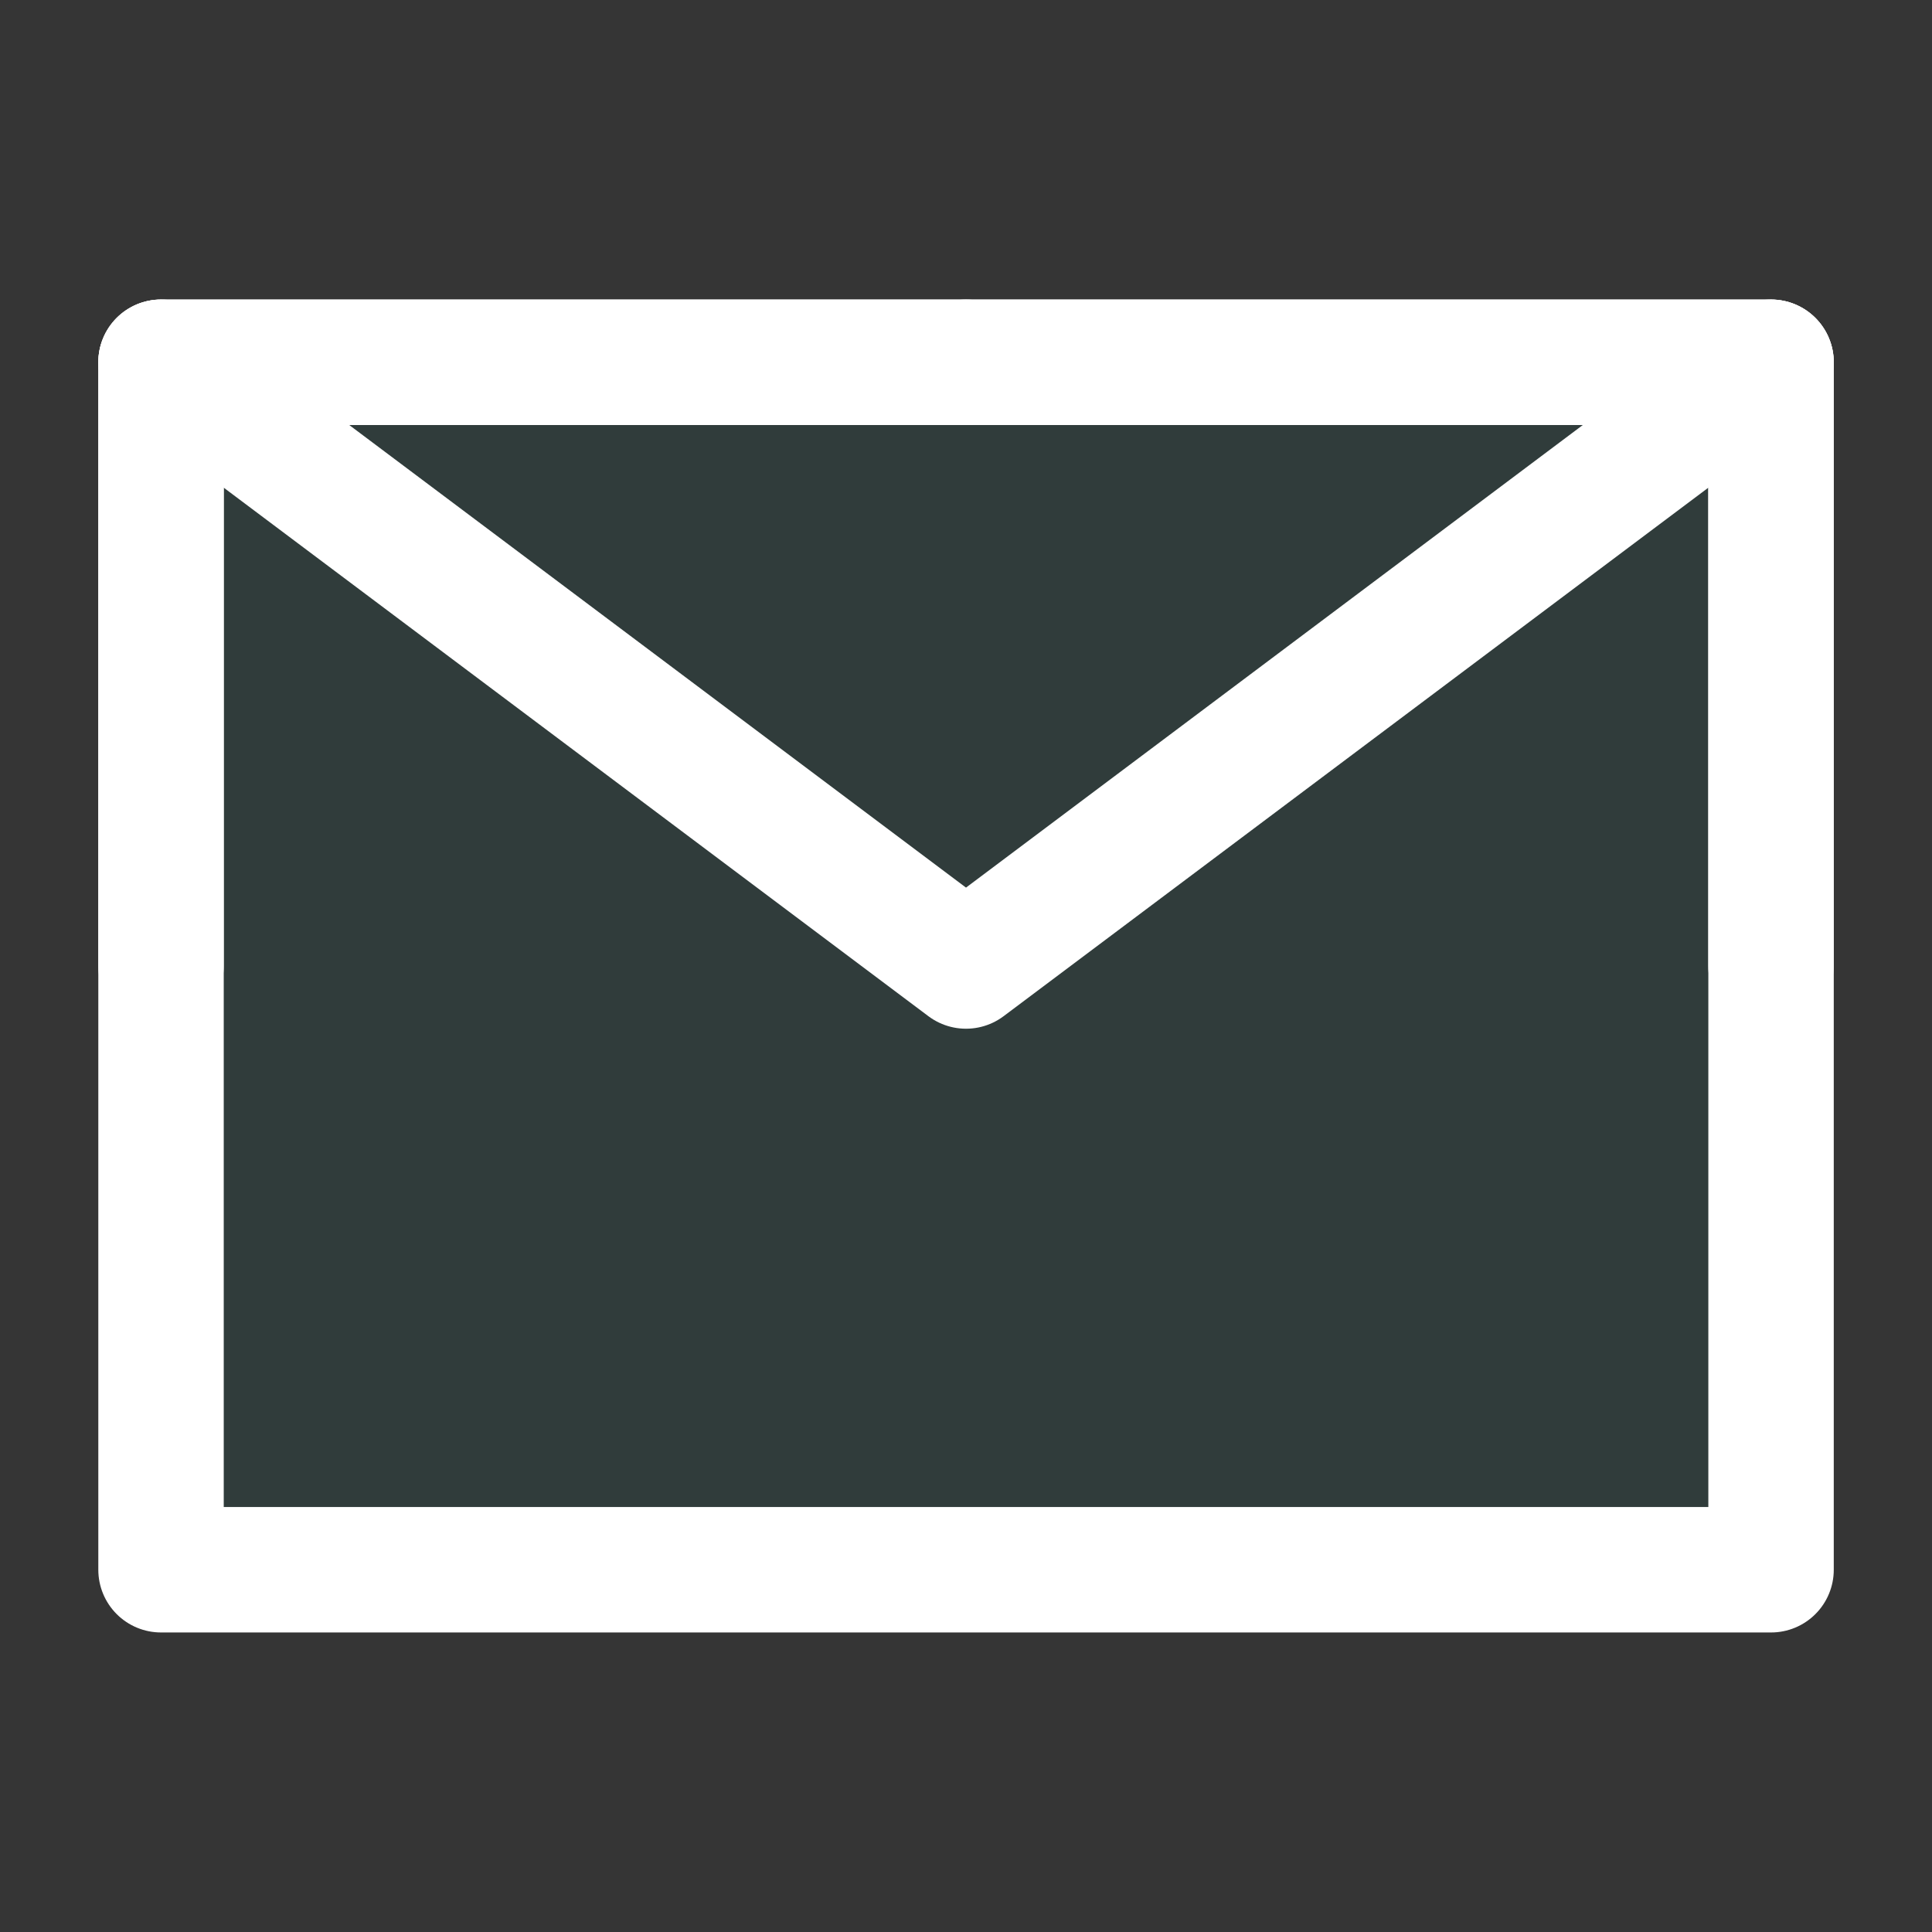 <svg width="26" height="26" viewBox="0 0 26 26" fill="none" xmlns="http://www.w3.org/2000/svg">
<rect x="0" y="0" width="26" height="26" fill="#333333" stroke="none"/>
<rect width="26" height="26" fill="white" fill-opacity="0.01"/>
<path fill-rule="evenodd" clip-rule="evenodd" d="M2.167 21.125H23.834V13V4.875H13H2.167V13V21.125Z" fill="#008077" fill-opacity="0.1" stroke="white" stroke-width="1.688" stroke-linejoin="round"/>
<path d="M2.167 4.875L13 13L23.834 4.875" stroke="white" stroke-width="1.688" stroke-linecap="round" stroke-linejoin="round"/>
<path d="M13 4.875H2.167V13" stroke="white" stroke-width="1.688" stroke-linecap="round" stroke-linejoin="round"/>
<path d="M23.833 13V4.875H13" stroke="white" stroke-width="1.688" stroke-linecap="round" stroke-linejoin="round"/>
</svg>
